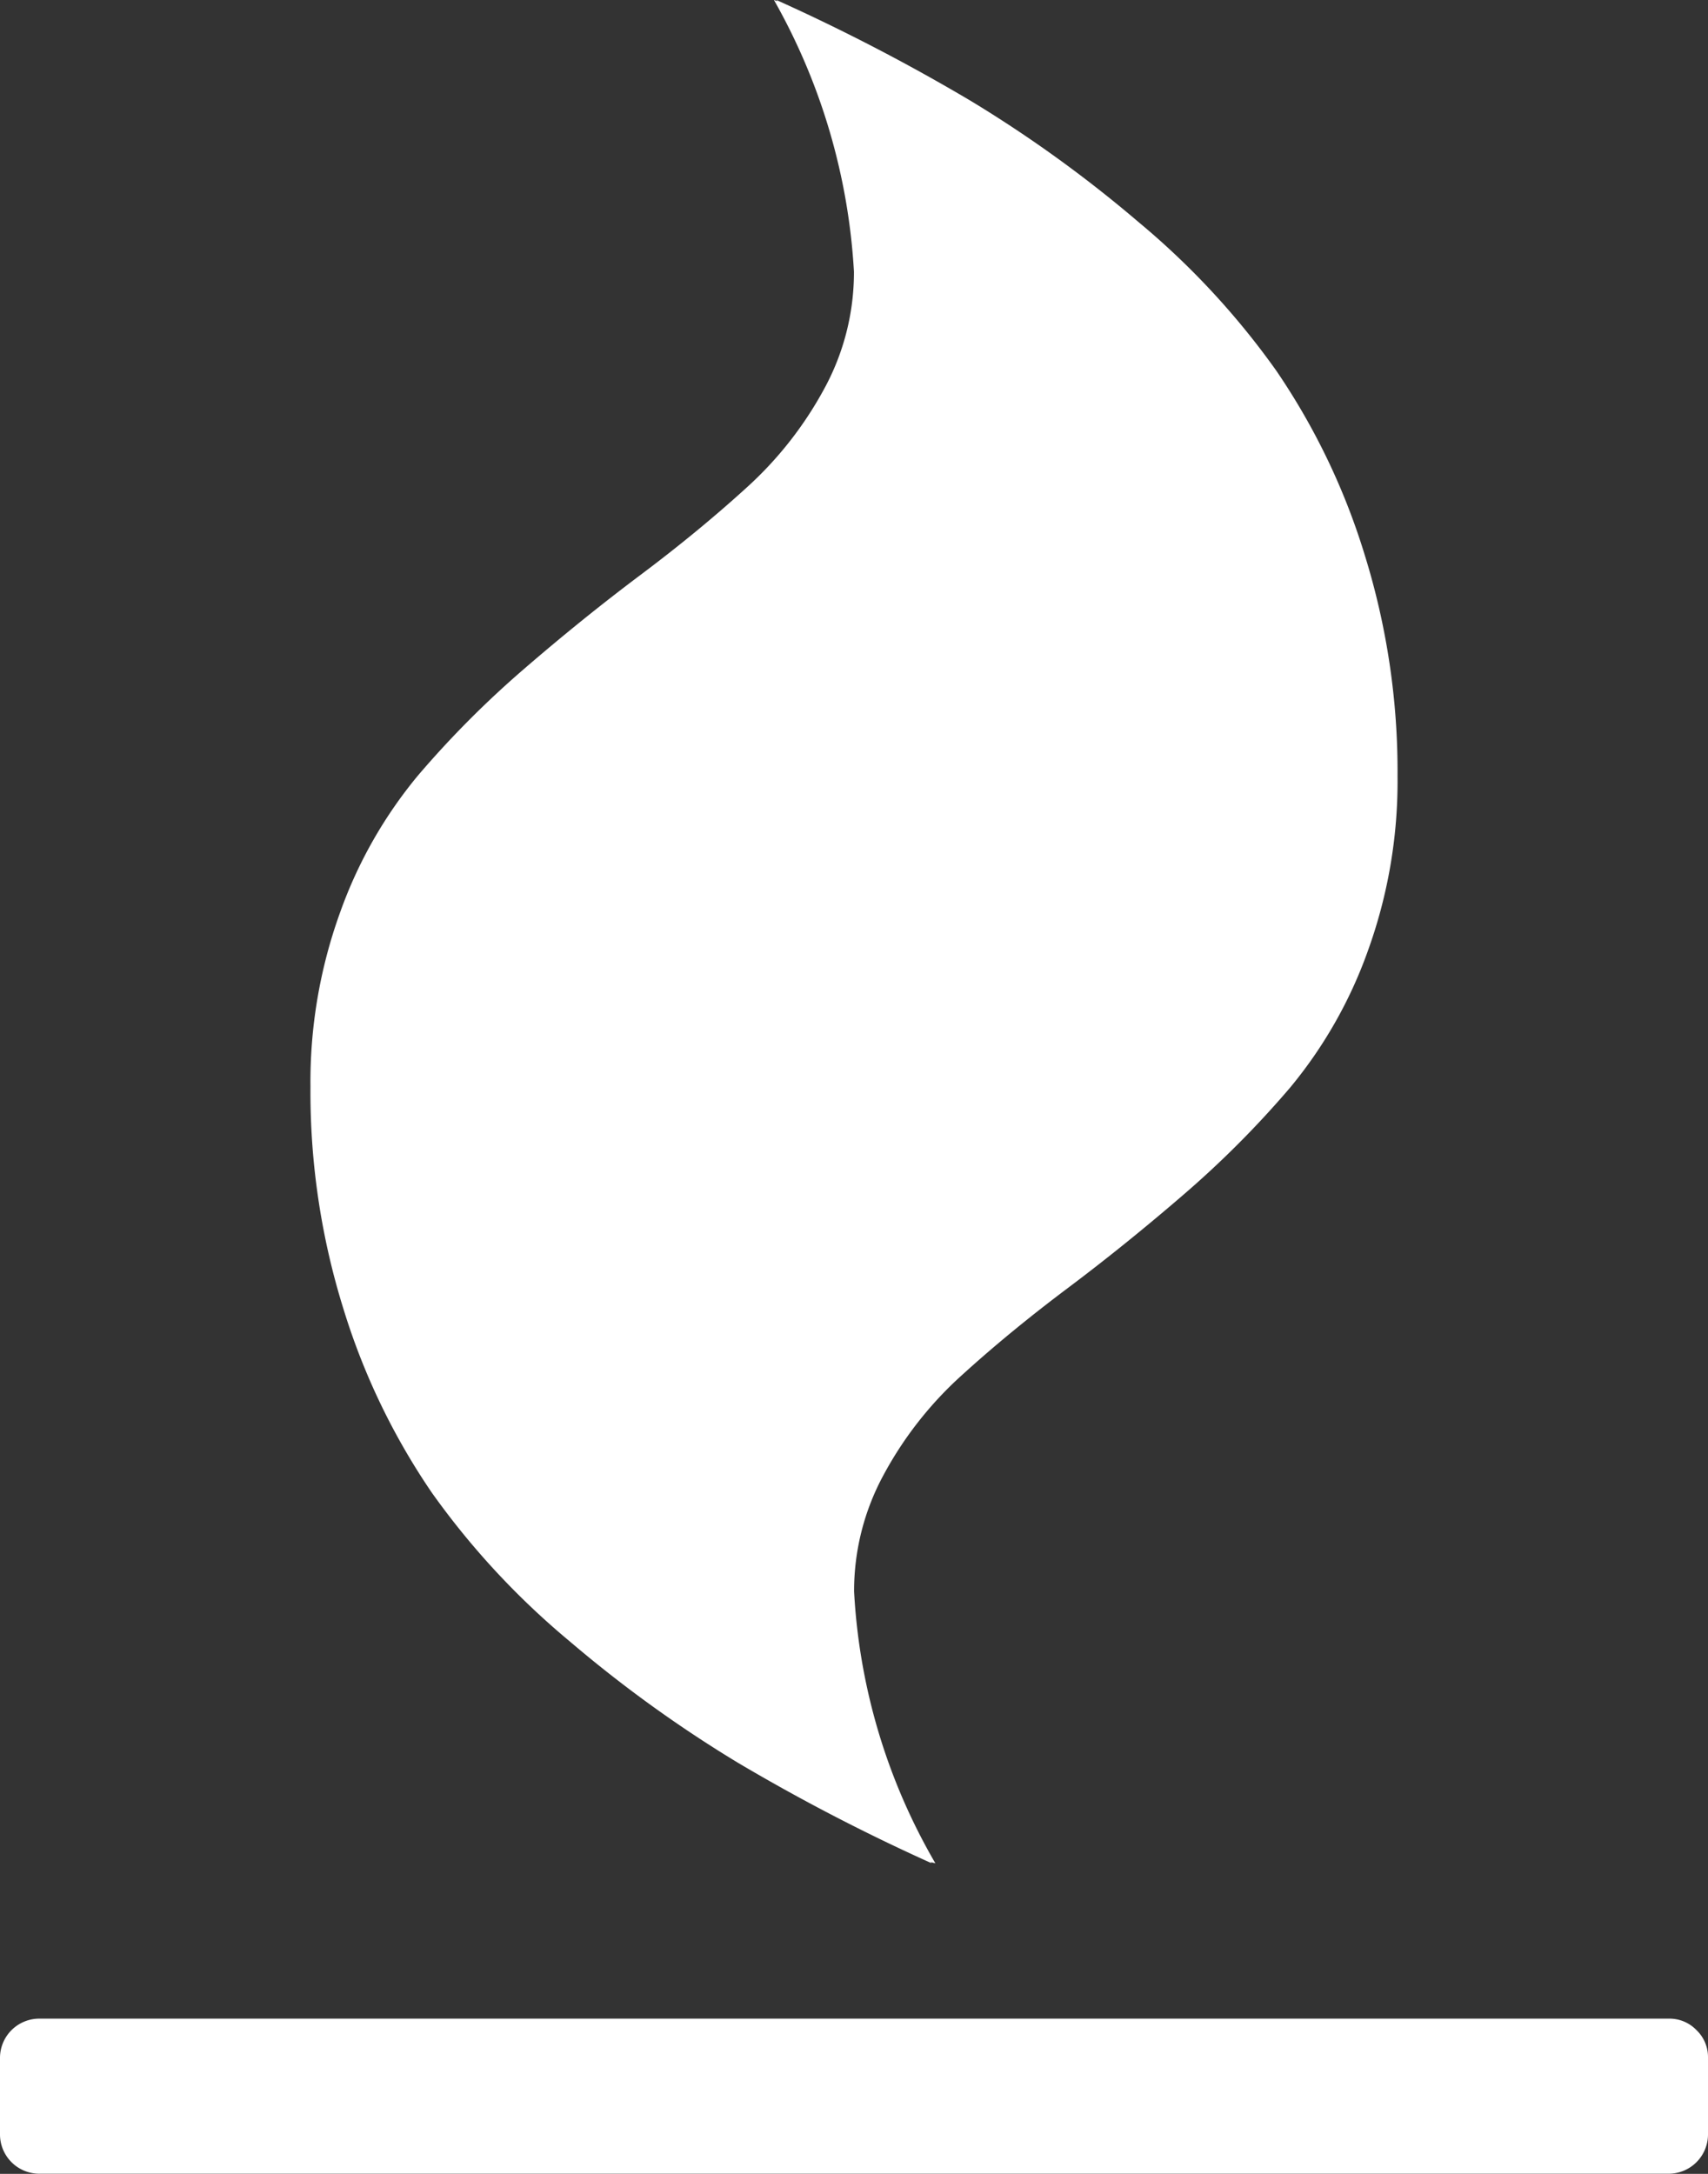 <svg id="_2748185681582634769" data-name="2748185681582634769" xmlns="http://www.w3.org/2000/svg" width="38.428" height="48.908" viewBox="0 0 38.428 48.908">
  <rect x="0" y="0" width="38.428" height="48.908" fill="#333333" stroke="none"/>
  <g id="Group_20585" data-name="Group 20585" transform="translate(0)">
    <path id="Path_10993" data-name="Path 10993" d="M130.632,33.583a17.637,17.637,0,0,0,3.1,3.343,28.79,28.79,0,0,0,3.78,2.729,43.91,43.91,0,0,0,4.367,2.266l-.027-.027.109.027a13.594,13.594,0,0,1-1.829-6.114,5.469,5.469,0,0,1,.669-2.634,8.333,8.333,0,0,1,1.746-2.225q1.079-.982,2.388-1.965t2.62-2.115a22.044,22.044,0,0,0,2.388-2.4,10.154,10.154,0,0,0,1.747-3.071,11.215,11.215,0,0,0,.669-3.93,16.408,16.408,0,0,0-.751-5.022,15.251,15.251,0,0,0-1.979-4.108,17.586,17.586,0,0,0-3.1-3.343,28.747,28.747,0,0,0-3.78-2.729A43.9,43.9,0,0,0,138.384,0l.027.028L138.329,0a14.01,14.01,0,0,1,1.8,6.113,5.473,5.473,0,0,1-.669,2.634,8.364,8.364,0,0,1-1.747,2.224q-1.078.982-2.388,1.965t-2.62,2.115a22.057,22.057,0,0,0-2.388,2.4,10.151,10.151,0,0,0-1.747,3.071,11.215,11.215,0,0,0-.669,3.93,16.392,16.392,0,0,0,.75,5.022A15.244,15.244,0,0,0,130.632,33.583Z" transform="translate(-120.916)" fill="#fff"/>
    <path id="Path_10994" data-name="Path 10994" d="M92.984,475.343a.841.841,0,0,0-.614-.258H55.688a.884.884,0,0,0-.873.872V477.7a.885.885,0,0,0,.873.874H92.37a.886.886,0,0,0,.873-.874v-1.747A.838.838,0,0,0,92.984,475.343Z" transform="translate(-54.815 -429.669)" fill="#fff"/>
  </g>
</svg>

